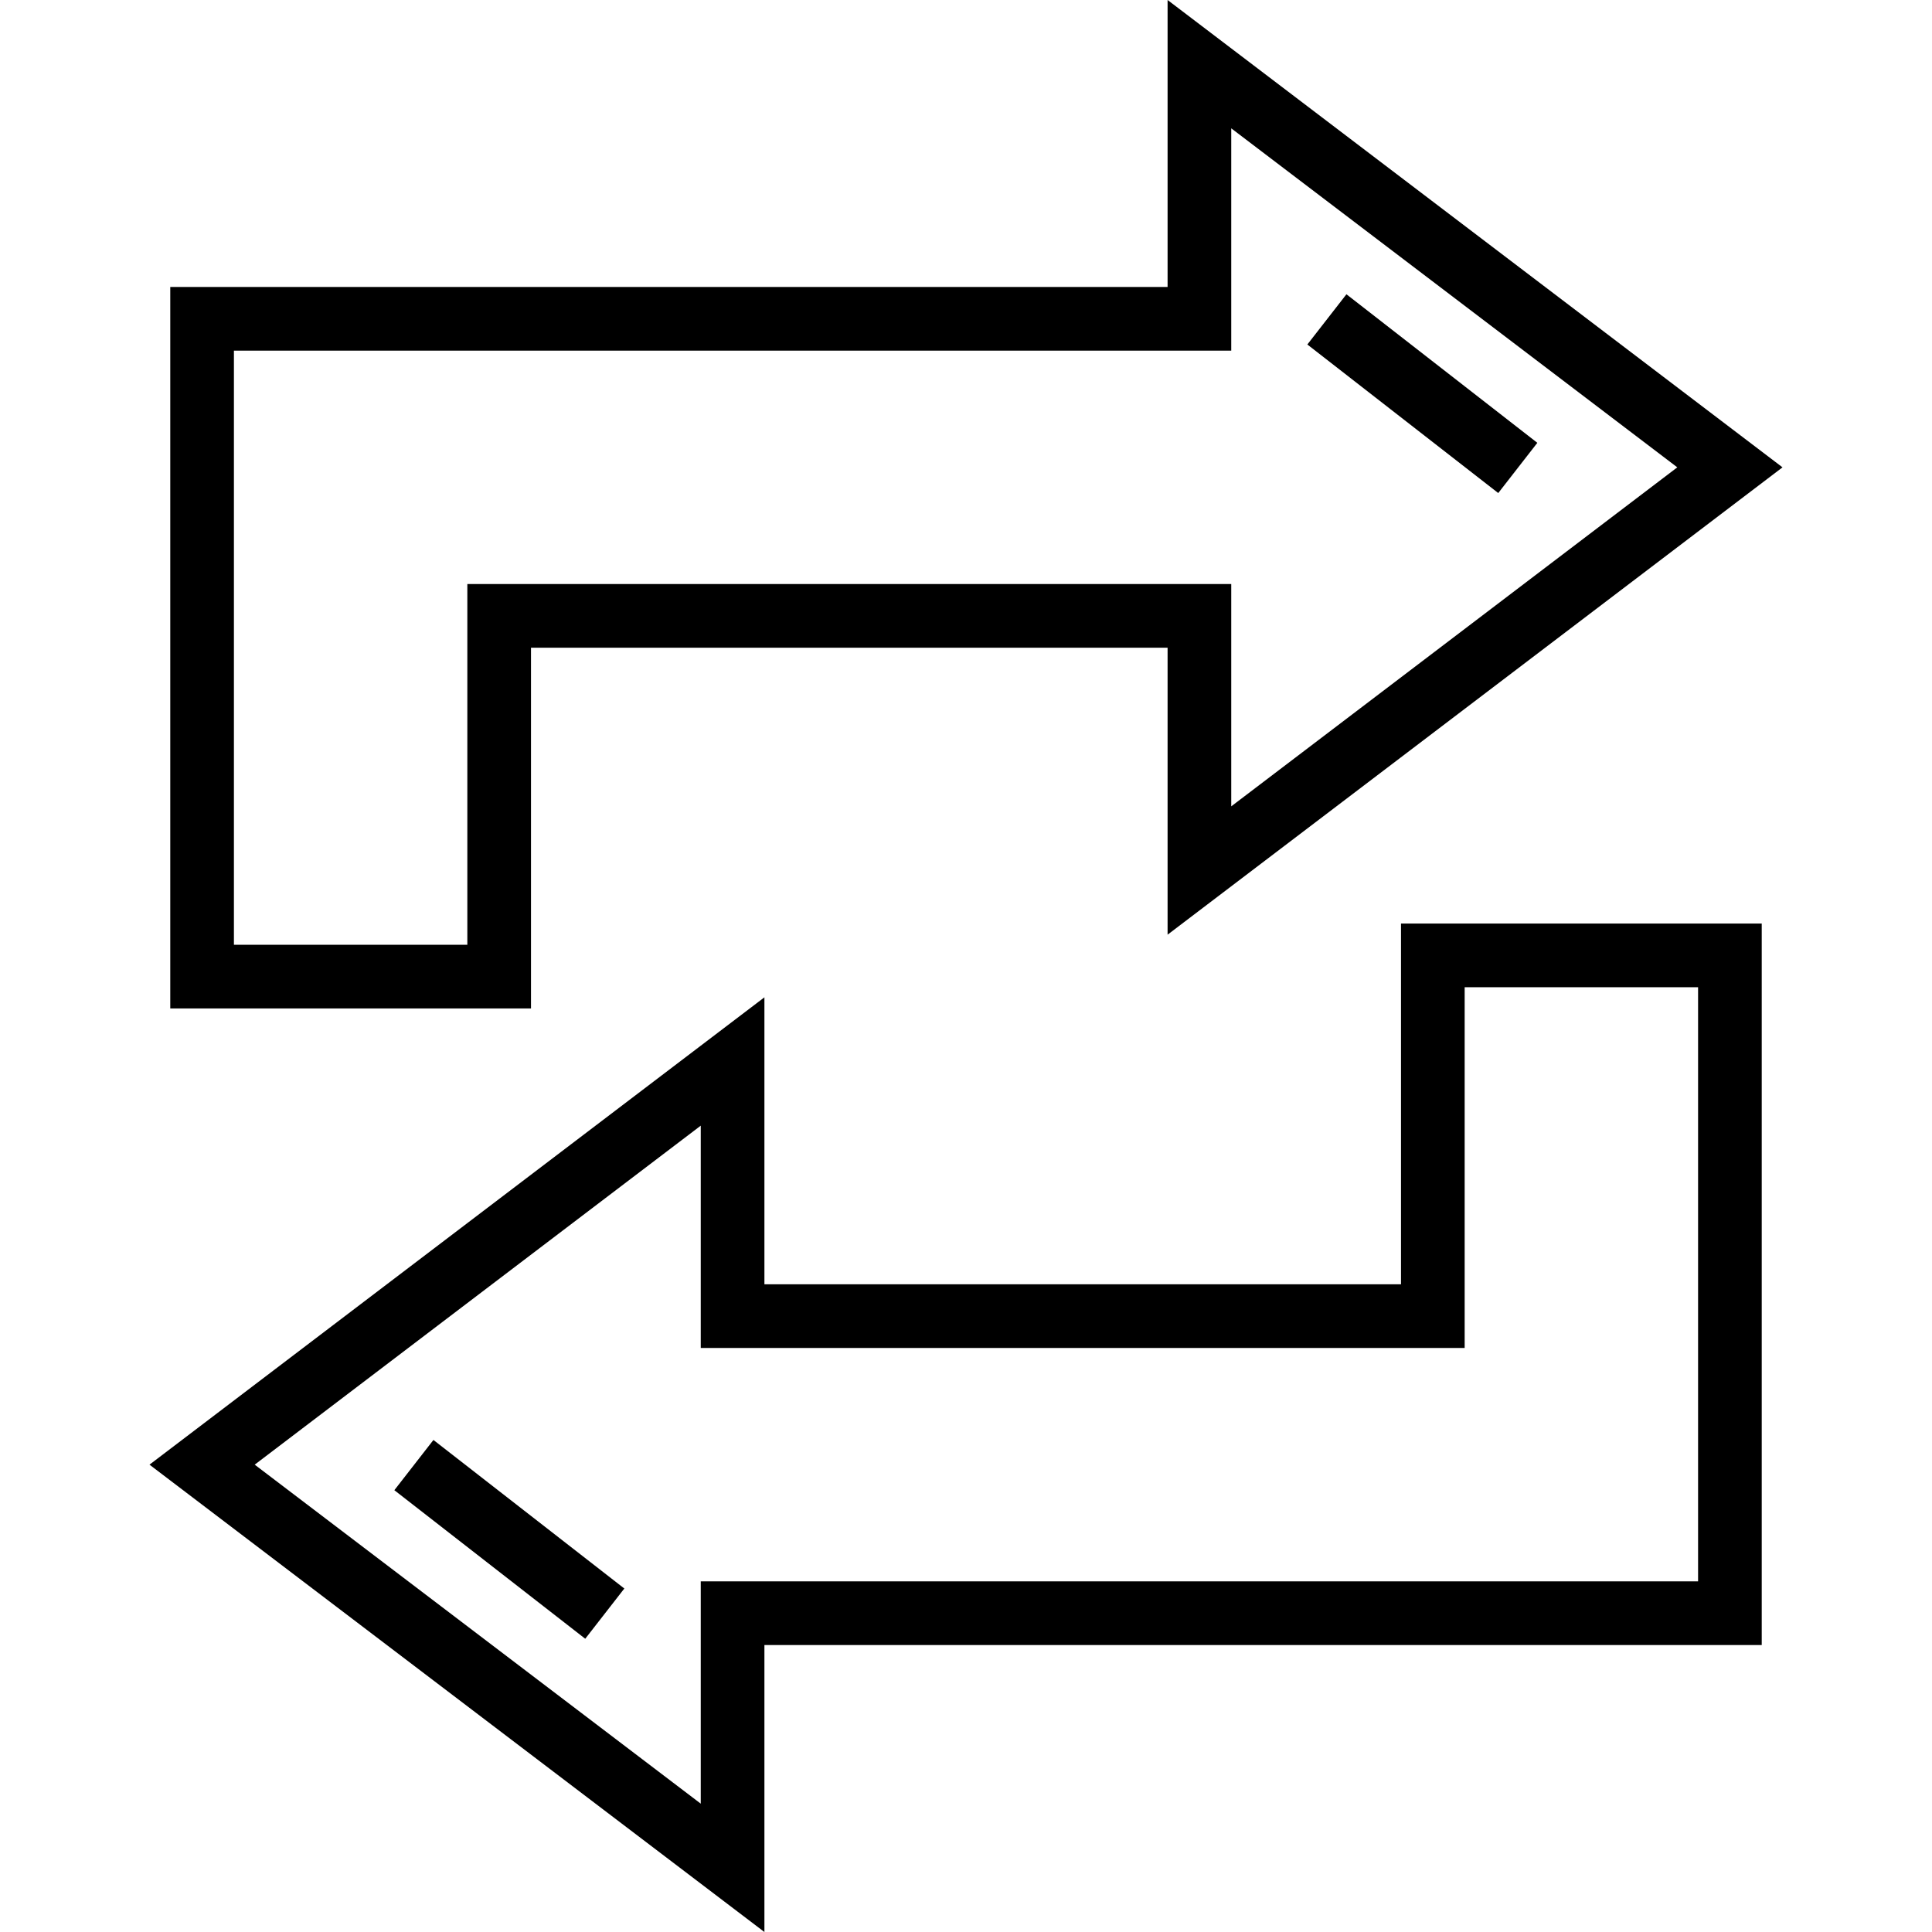 <?xml version="1.0" encoding="iso-8859-1"?>
<!-- Uploaded to: SVG Repo, www.svgrepo.com, Generator: SVG Repo Mixer Tools -->
<svg fill="#000000" version="1.1" id="Layer_1" xmlns="http://www.w3.org/2000/svg" xmlns:xlink="http://www.w3.org/1999/xlink" 
	 viewBox="0 0 512 512" xml:space="preserve">
<g>
	<g>
		<path d="M371.28,244.753v95.598H202.578V264.3L39.617,388.15L202.578,512v-76.051h264.3V244.753H371.28z M450.008,419.079h-264.3
			v58.911l-118.21-89.84l118.21-89.84v58.911H388.15v-95.598h61.857V419.079z"/>
	</g>
</g>
<g>
	<g>
		<rect x="126.689" y="375.79" transform="matrix(0.614 -0.789 0.789 0.614 -269.78 264.139)" width="16.87" height="64.119"/>
	</g>
</g>
<g>
	<g>
		<path d="M472.383,123.85L309.422,0v76.051h-264.3v191.196h95.598v-95.598h168.702V247.7L472.383,123.85z M123.85,154.779v95.598
			H61.992V92.921h264.3V34.01l118.21,89.84l-118.21,89.84v-58.911H123.85z"/>
	</g>
</g>
<g>
	<g>
		<rect x="368.5" y="72.106" transform="matrix(0.614 -0.789 0.789 0.614 63.311 337.768)" width="16.87" height="64.119"/>
	</g>
</g>
</svg>